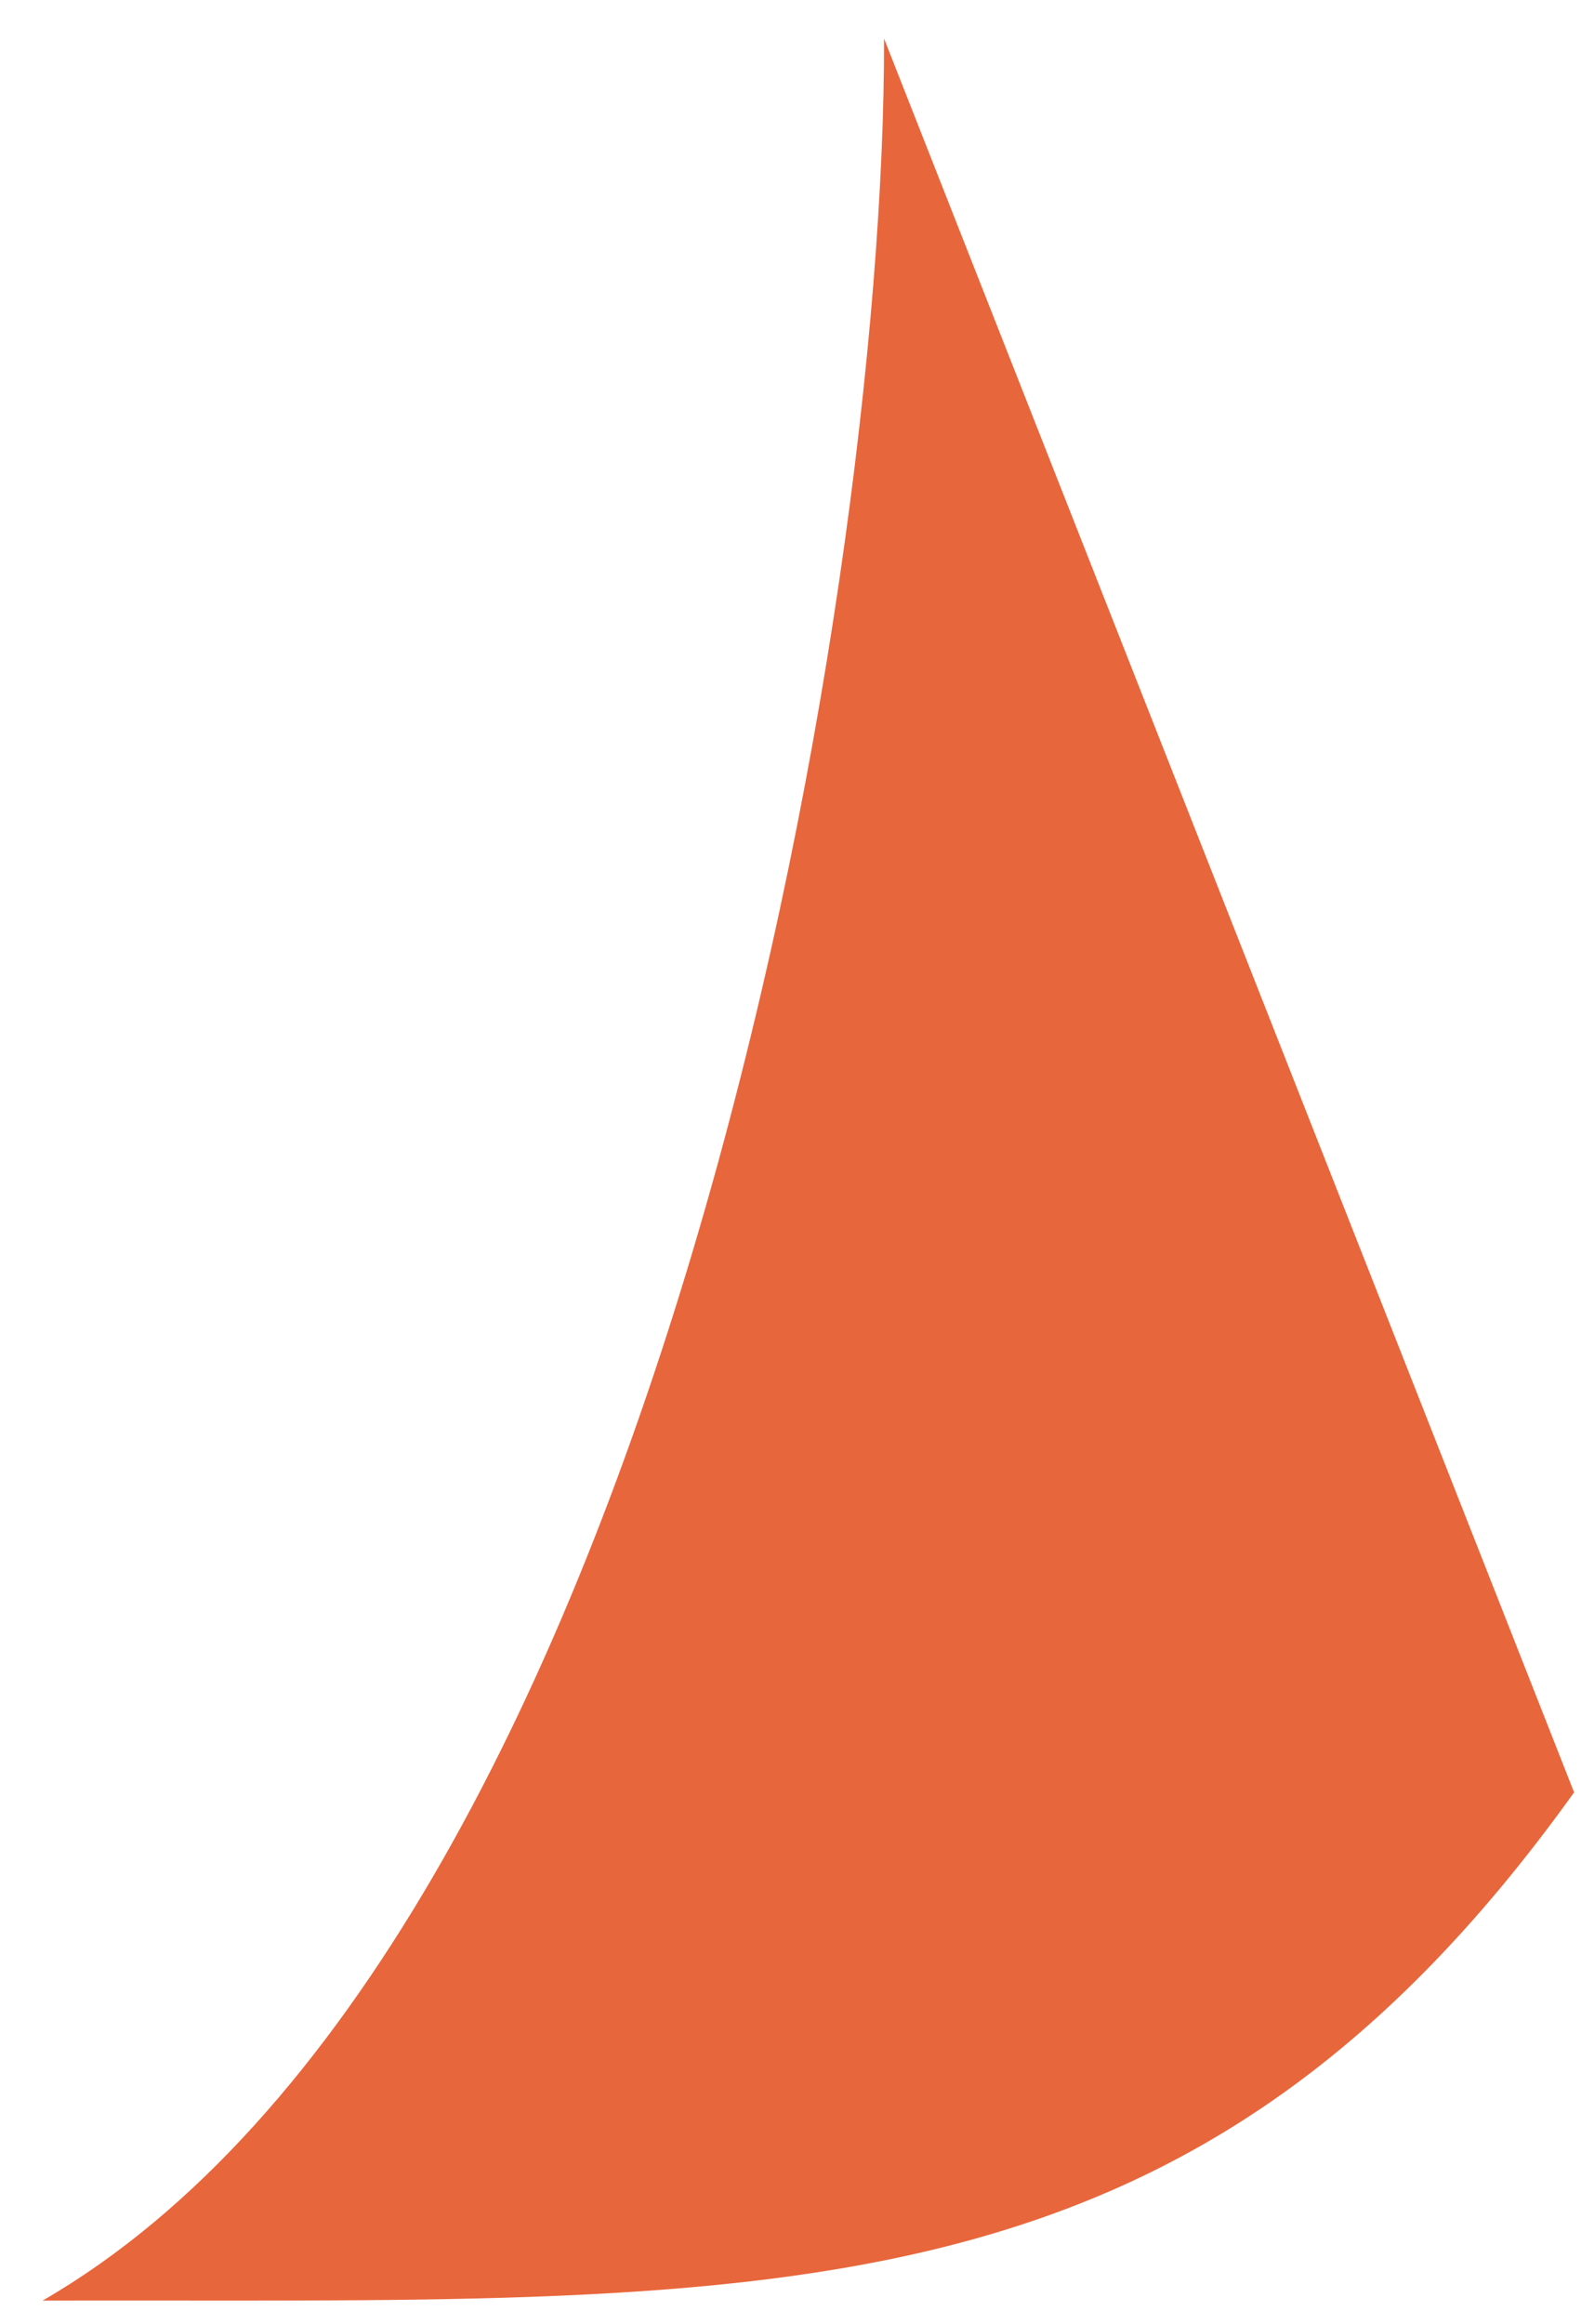 <?xml version="1.0" encoding="UTF-8"?> <svg xmlns="http://www.w3.org/2000/svg" width="35" height="51" viewBox="0 0 35 51" fill="none"> <path d="M34.563 39.335L19.411 0.845C19.442 13.245 14.378 42.727 0.934 50.489C16.845 50.45 26.025 51.247 34.563 39.335Z" fill="#E8663B"></path> </svg> 